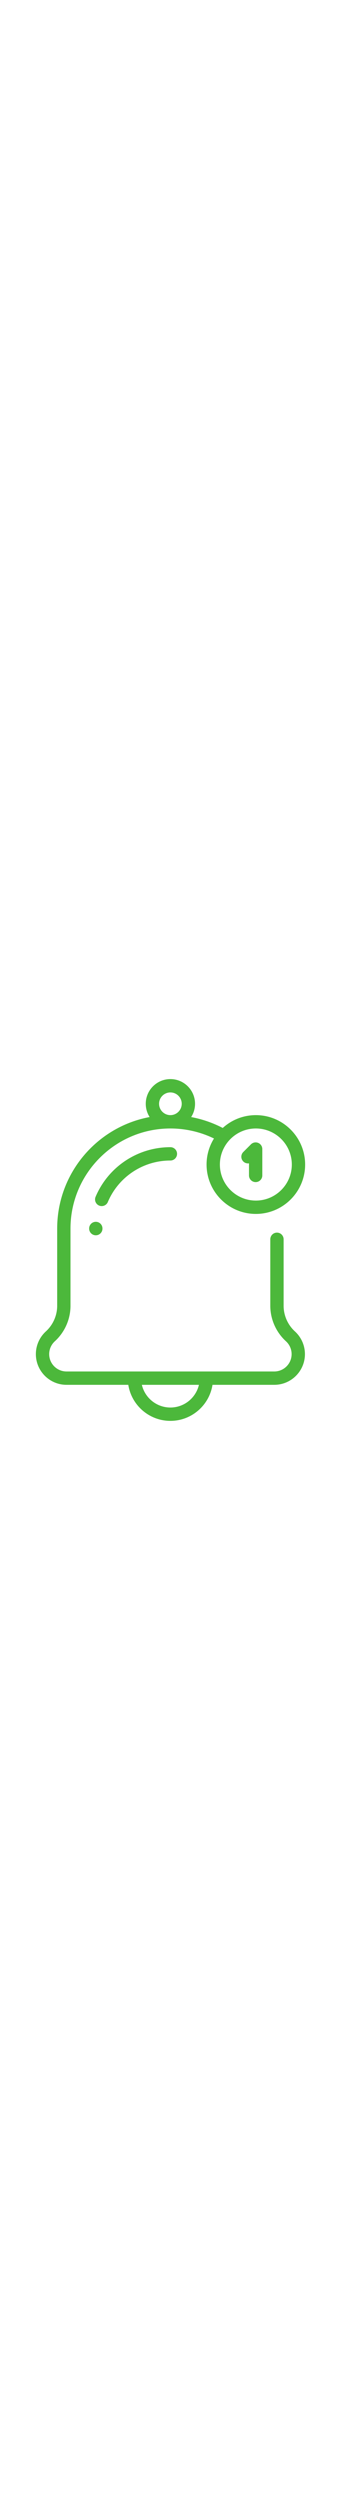 <svg xmlns="http://www.w3.org/2000/svg" viewBox="0 0 511.999 511.999" width="70" fill="#4CB83B">
  <path d="M442.881 378.052c-10.825-9.896-17.034-23.927-17.034-38.495v-99.558c0-5.522-4.477-10-10-10s-10 4.478-10 10v99.558c0 20.17 8.58 39.581 23.54 53.257a26.056 26.056 0 0 1 8.46 19.188c0 14.335-11.663 25.998-25.998 25.998H99.846c-14.335 0-25.998-11.663-25.998-25.998a26.059 26.059 0 0 1 8.46-19.188c14.96-13.676 23.54-33.087 23.54-53.257V223.999c0-82.71 67.29-150 150-150 22.748 0 45.154 5.173 65.446 15.012a73.542 73.542 0 0 0-11.143 38.988c0 40.804 33.196 74 74 74s74-33.196 74-74-33.196-74-74-74c-19.123 0-36.576 7.292-49.723 19.241a169.569 169.569 0 0 0-47.41-16.344 36.765 36.765 0 0 0 5.83-19.897c0-20.401-16.598-36.999-37-36.999s-37 16.598-37 36.999a36.771 36.771 0 0 0 5.817 19.878C145.769 71.562 85.848 140.91 85.848 223.999v115.558c0 14.568-6.208 28.599-17.034 38.495a46.102 46.102 0 0 0-14.966 33.949c0 25.363 20.635 45.998 45.998 45.998h92.788c4.816 30.556 31.326 54 63.214 54s58.398-23.444 63.214-54h92.788c25.363 0 45.998-20.635 45.998-45.998a46.1 46.1 0 0 0-14.967-33.949zM384.15 73.999c29.776 0 54 24.225 54 54s-24.224 54-54 54-54-24.225-54-54 24.224-54 54-54zm-128.302-54c9.374 0 17 7.626 17 16.999 0 9.374-7.626 17-17 17-9.374 0-17-7.626-17-17 0-9.373 7.626-16.999 17-16.999zm0 472c-20.821 0-38.298-14.542-42.84-34h85.68c-4.542 19.458-22.019 34-42.84 34z"/>
  <path d="M143.848 213.791c-5.523 0-10 4.478-10 10v.208c0 5.522 4.477 10 10 10s10-4.478 10-10v-.208c0-5.522-4.477-10-10-10zM255.848 101.999c-49.071 0-93.17 29.188-112.346 74.362-2.158 5.083.214 10.954 5.297 13.112 1.275.541 2.6.798 3.903.798 3.892 0 7.593-2.287 9.21-6.095a101.884 101.884 0 0 1 93.936-62.177c5.523 0 10-4.478 10-10s-4.477-10-10-10zM387.675 95.593a10.008 10.008 0 0 0-10.898 2.168l-11.5 11.5c-3.905 3.905-3.905 10.237 0 14.143a9.986 9.986 0 0 0 8.571 2.816v18.112c0 5.522 4.477 10 10 10s10-4.478 10-10v-39.5c0-4.045-2.437-7.691-6.173-9.239z"/>
</svg>
